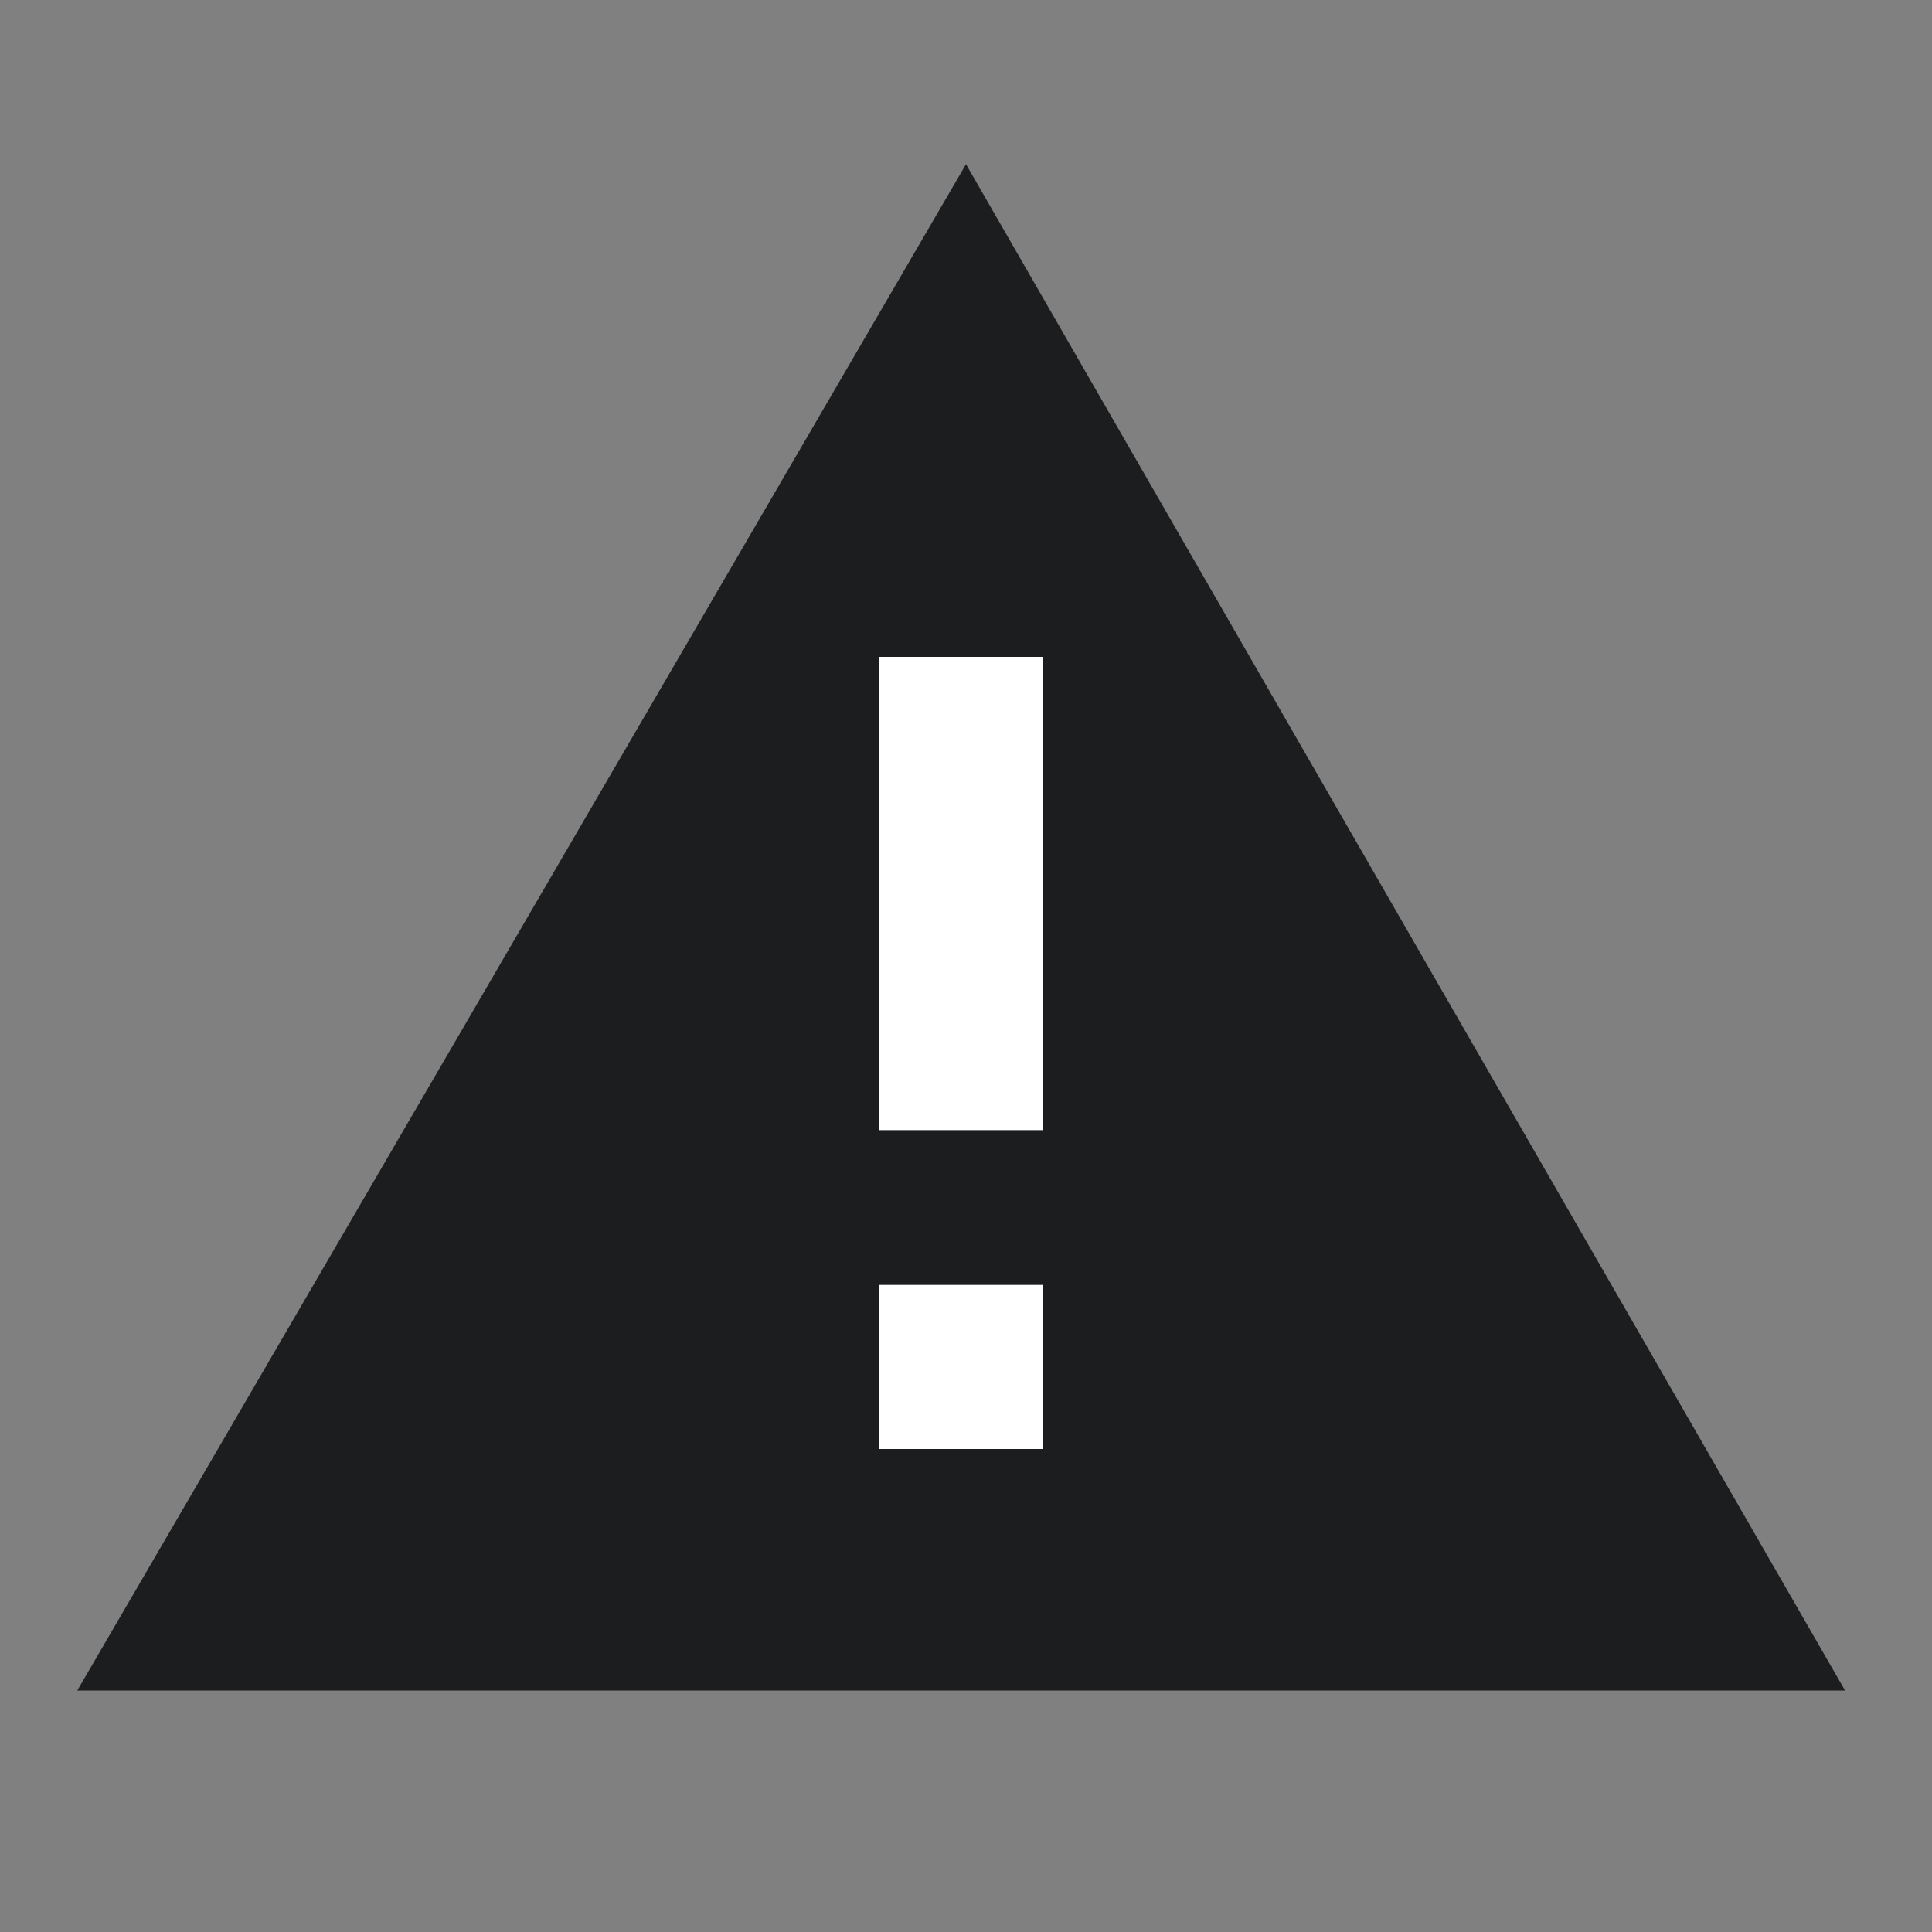 <?xml version="1.0" encoding="UTF-8"?>
<svg id="Layer_1" data-name="Layer 1" xmlns="http://www.w3.org/2000/svg" version="1.1" viewBox="0 0 20 20">
  <rect x="0" y="0" width="20" height="20" fill="#808080" stroke="none"/>
  <defs>
    <style>
      .cls-1 {
        fill: #fff;
      }

      .cls-1, .cls-2 {
        fill-rule: evenodd;
        stroke-width: 0px;
      }

      .cls-2 {
        fill: #1c1d1f;
      }
    </style>
  </defs>
  <path class="cls-1" d="M10.8,15h-1.7v-1.7h1.7v1.7ZM10.8,11.7h-1.7v-4.9h1.7v4.9Z"/>
  <path class="cls-2" d="M.8,17.5h18.3L10,1.7.8,17.5ZM10.8,15h-1.7v-1.7h1.7v1.7ZM10.8,11.7h-1.7v-4.9h1.7v4.9h0Z"/>
</svg>